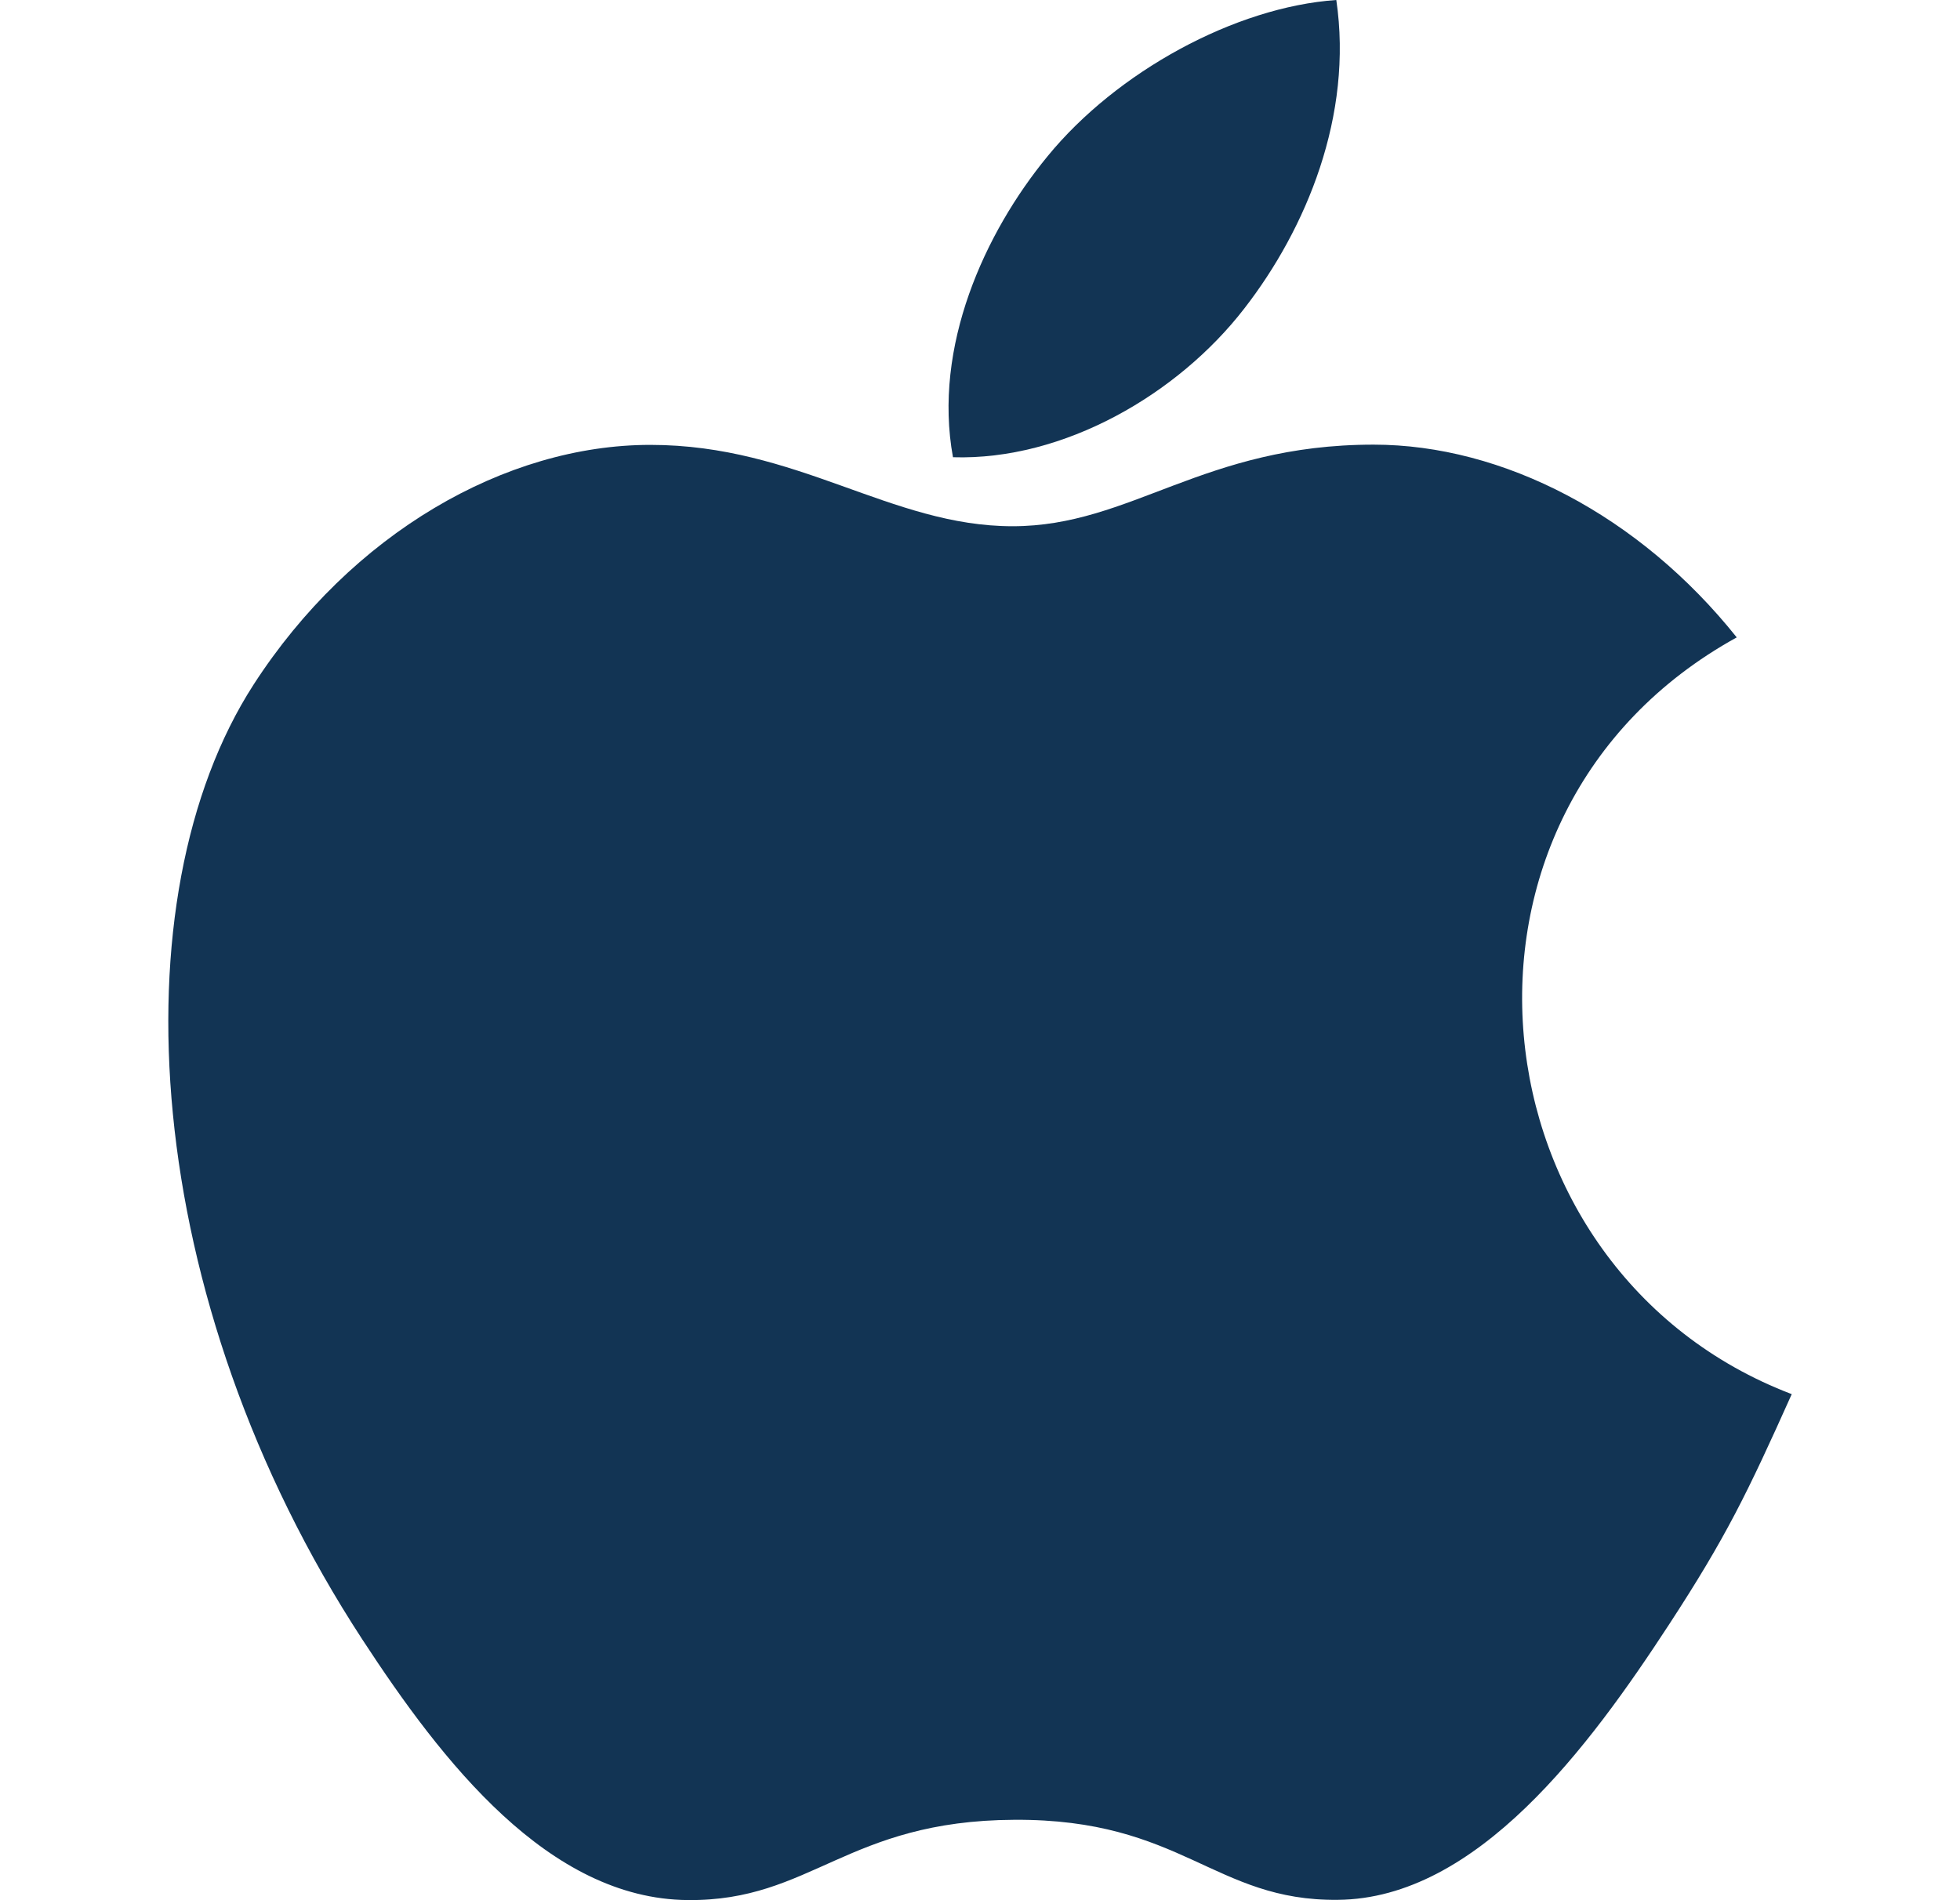 <svg width="33" height="32" viewBox="0 0 33 32" fill="none" xmlns="http://www.w3.org/2000/svg">
<path d="M22.499 0C20.793 0.118 18.799 1.21 17.637 2.632C16.577 3.922 15.705 5.838 16.045 7.7C17.909 7.758 19.835 6.64 20.951 5.194C21.995 3.848 22.785 1.944 22.499 0Z" fill="#123454"/>
<path d="M29.241 10.734C27.603 8.68 25.301 7.488 23.127 7.488C20.257 7.488 19.043 8.862 17.049 8.862C14.993 8.862 13.431 7.492 10.949 7.492C8.511 7.492 5.915 8.982 4.269 11.53C1.955 15.118 2.351 21.864 6.101 27.61C7.443 29.666 9.235 31.978 11.579 31.998C13.665 32.018 14.253 30.66 17.079 30.646C19.905 30.63 20.441 32.016 22.523 31.994C24.869 31.976 26.759 29.414 28.101 27.358C29.063 25.884 29.421 25.142 30.167 23.478C24.741 21.412 23.871 13.696 29.241 10.734Z" fill="#123454"/>
</svg>
